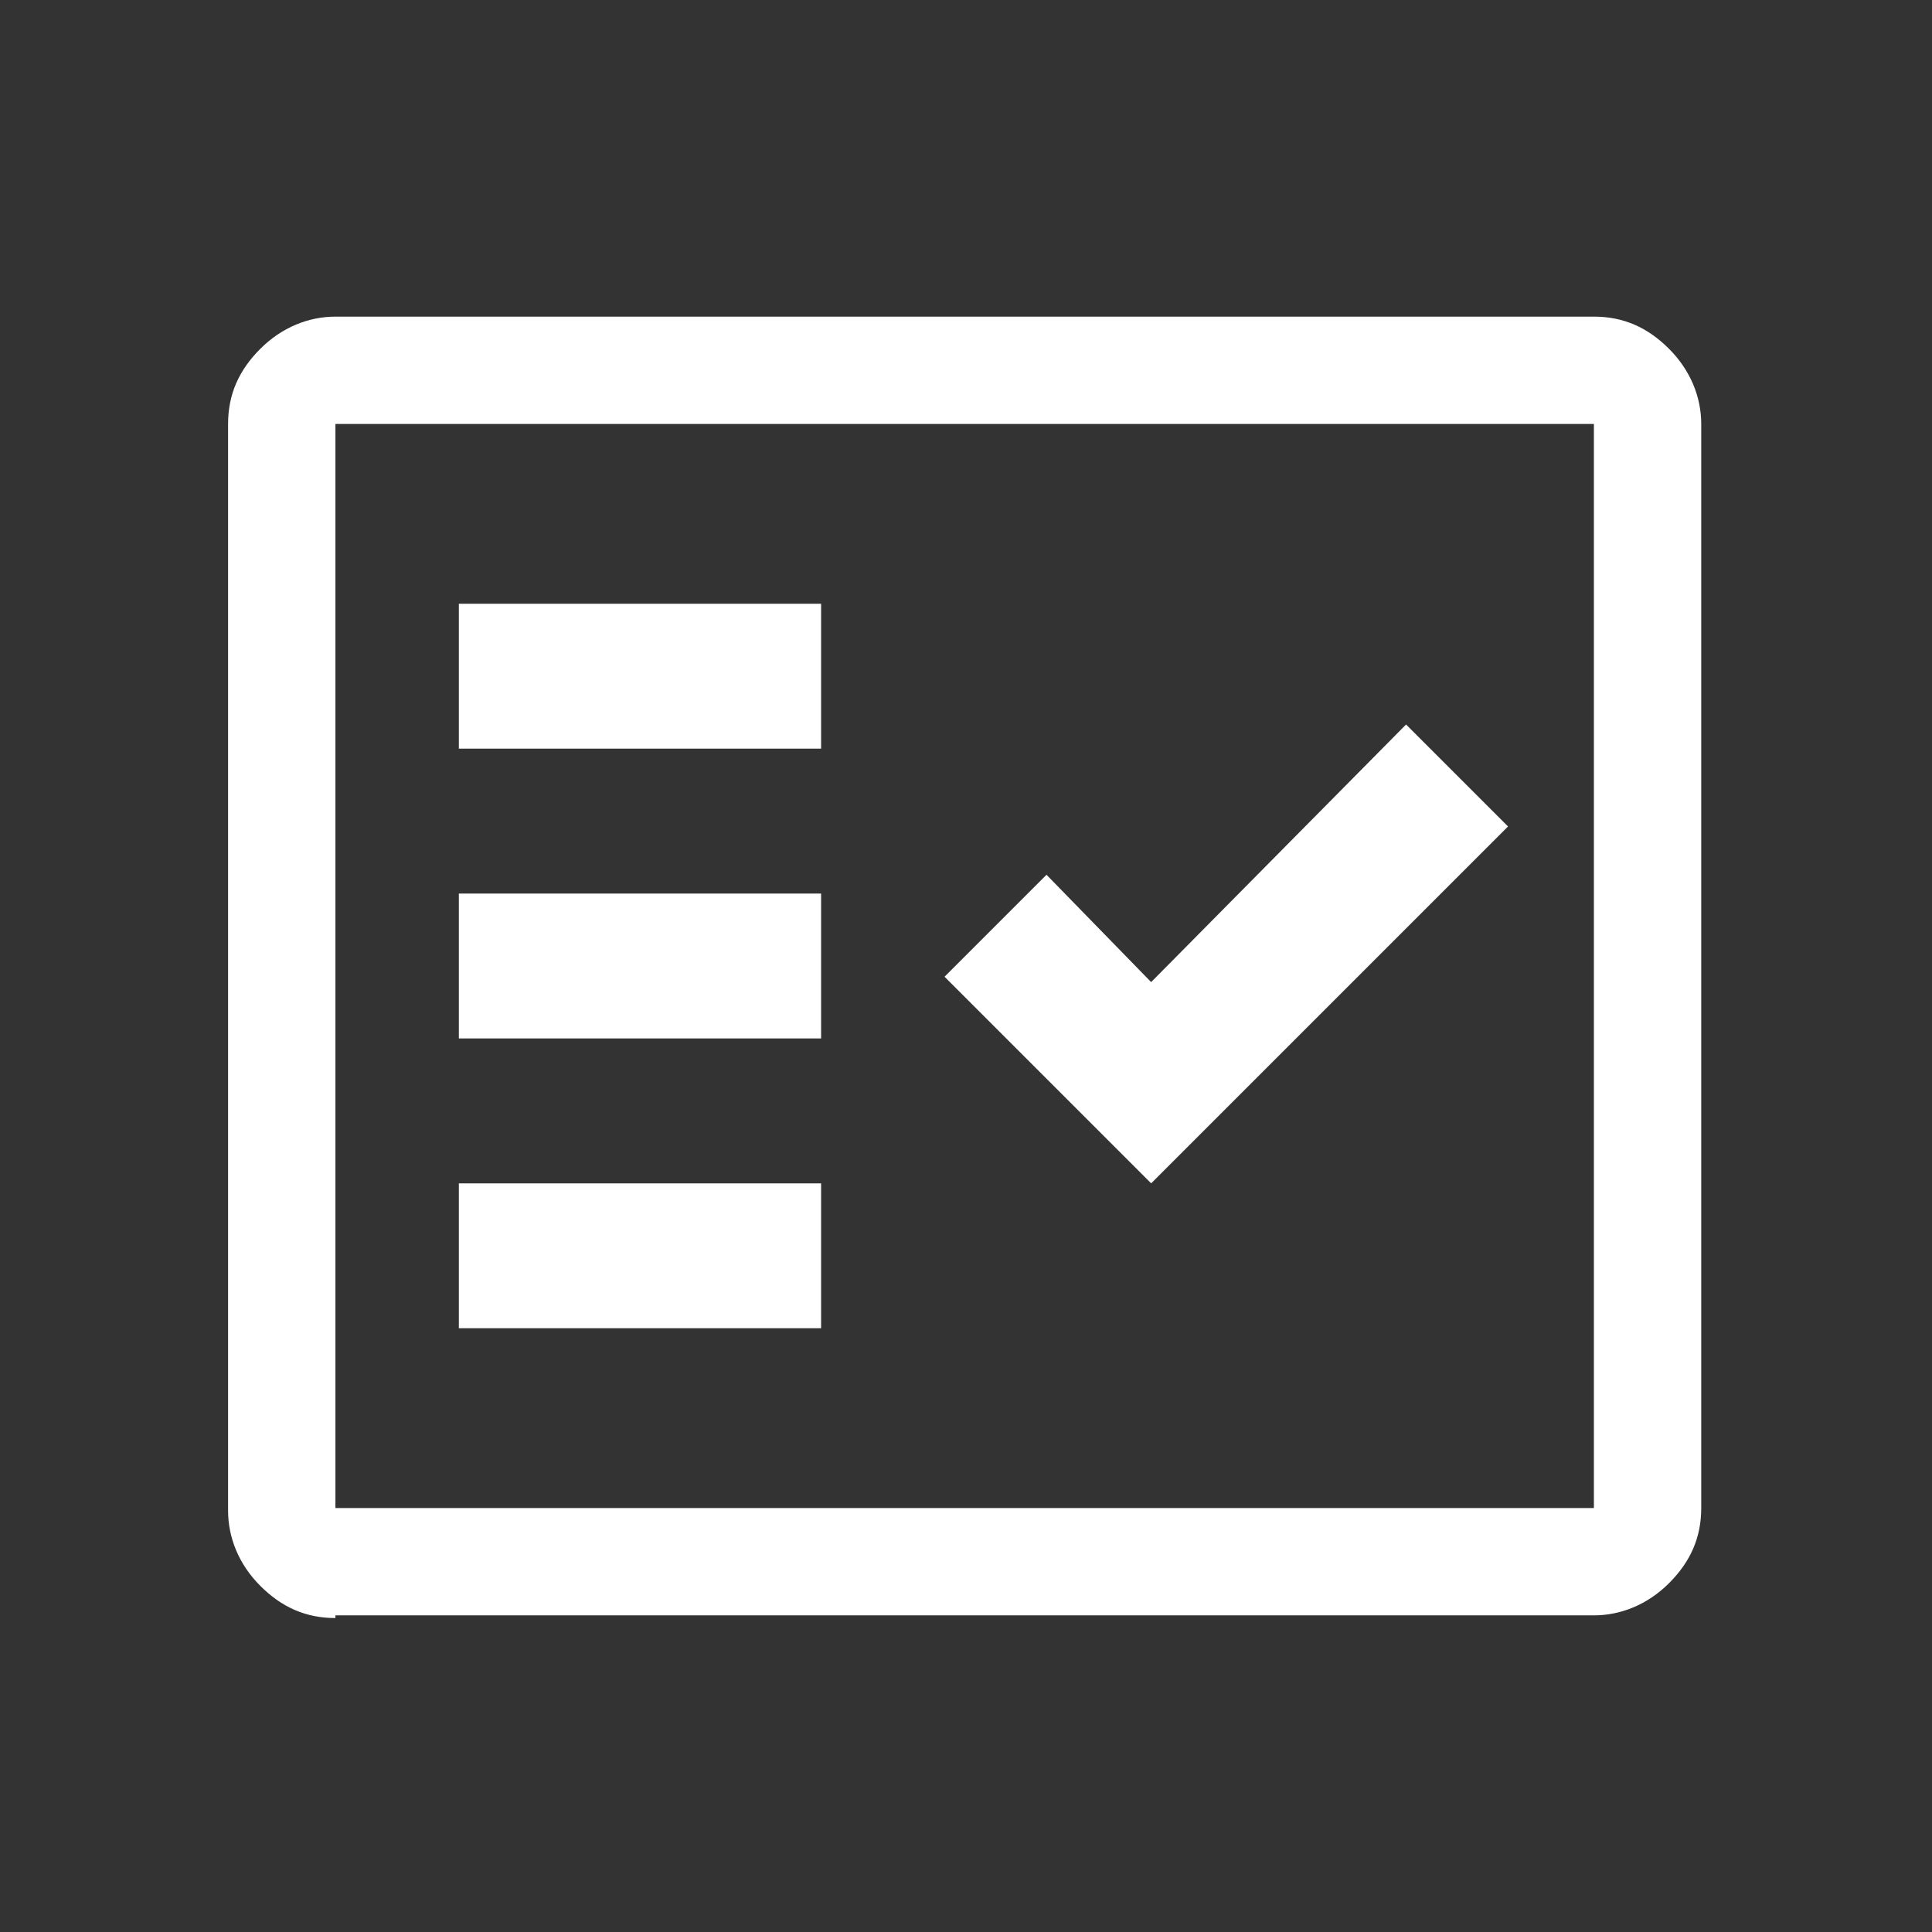 <?xml version="1.0" encoding="utf-8"?>
<!-- Generator: Adobe Illustrator 26.3.1, SVG Export Plug-In . SVG Version: 6.00 Build 0)  -->
<svg version="1.1" id="Laag_1" xmlns="http://www.w3.org/2000/svg" xmlns:xlink="http://www.w3.org/1999/xlink" x="0px" y="0px"
	 viewBox="0 0 72 72" style="enable-background:new 0 0 72 72;" xml:space="preserve">
<rect x="0" y="0" width="72" height="72" fill="#333333" stroke="none"/>
<style type="text/css">
	.st0{fill:#FFFFFF;}
</style>
<path class="st0" d="M17.1,27.9h13.5v-5.4H17.1V27.9z M17.1,38.7h13.5v-5.4H17.1V38.7z M17.1,49.5h13.5v-5.4H17.1V49.5z M42.9,44.1
	l13.3-13.3l-3.8-3.8l-9.5,9.6L39,32.6l-3.8,3.8L42.9,44.1z M12.5,60.3c-1.1,0-2-0.4-2.8-1.2c-0.8-0.8-1.2-1.8-1.2-2.8V15.8
	c0-1.1,0.4-2,1.2-2.8s1.8-1.2,2.8-1.2h46.9c1.1,0,2,0.4,2.8,1.2s1.2,1.8,1.2,2.8v40.4c0,1.1-0.4,2-1.2,2.8c-0.8,0.8-1.8,1.2-2.8,1.2
	H12.5z M12.5,56.2h46.9l0,0l0,0V15.8l0,0l0,0H12.5l0,0l0,0V56.2L12.5,56.2L12.5,56.2z M12.5,56.2L12.5,56.2L12.5,56.2V15.8l0,0l0,0
	l0,0l0,0V56.2L12.5,56.2L12.5,56.2z"/>
</svg>
